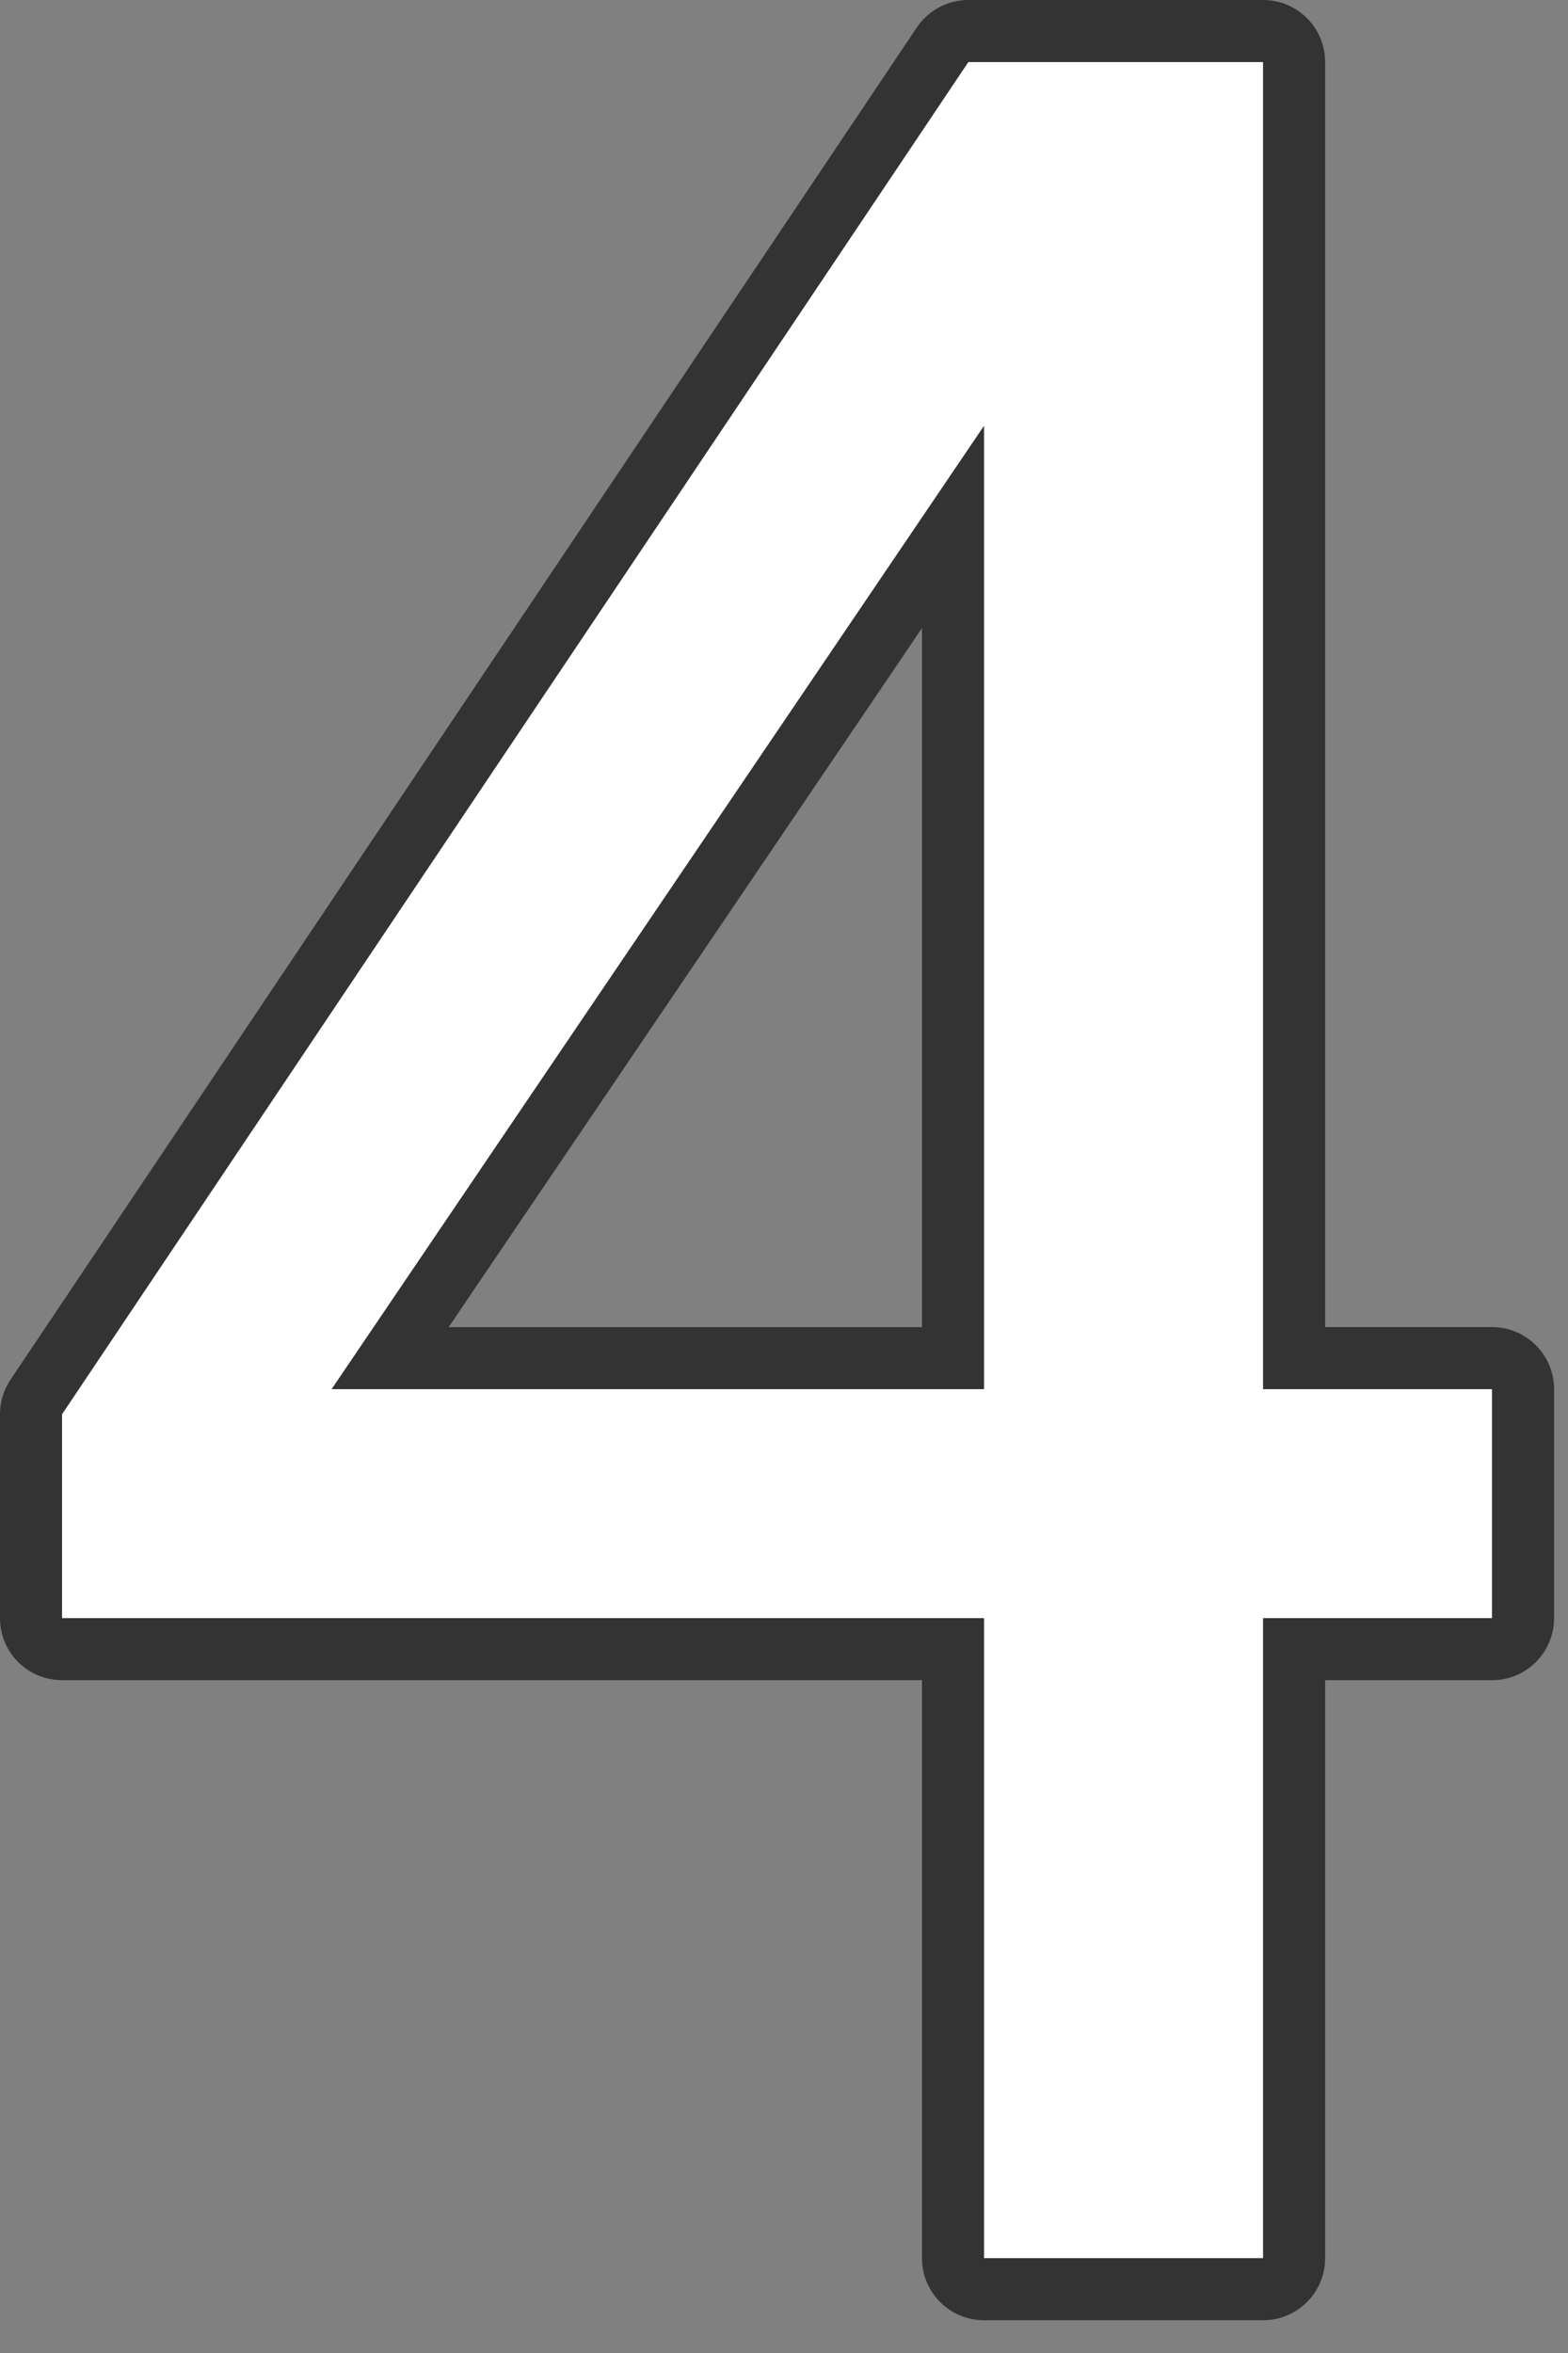 <svg width="26" height="39" fill="none" xmlns="http://www.w3.org/2000/svg"><rect width="100%" height="100%" fill="#808080" stroke="none"/><path d="M20.944 23.024h3.796v3.796h-3.796v10.608h-4.628V26.82H1.028v-3.38L16.056 1.028h4.888v21.996Zm-15.444 0h10.816V7.06L5.5 23.024Z" fill="#fff"/><path fill-rule="evenodd" clip-rule="evenodd" d="M24.74 21.996c.568 0 1.029.46 1.029 1.028v3.796c0 .568-.46 1.029-1.029 1.029h-2.767v9.58c0 .567-.46 1.028-1.029 1.028h-4.628c-.568 0-1.028-.46-1.028-1.029v-9.58H1.028C.46 27.849 0 27.389 0 26.82v-3.38c0-.204.06-.403.174-.572L15.202.456c.191-.285.511-.456.854-.456h4.888c.568 0 1.029.46 1.029 1.028v20.968h2.767Zm-3.796 1.028V1.028h-4.888L1.028 23.44v3.38h15.288v10.608h4.628V26.82h3.796v-3.796h-3.796Zm-4.628 0H5.5L16.316 7.06v15.964Zm-1.028-12.613L7.439 21.997h7.849V10.412Z" fill="#333"/></svg>